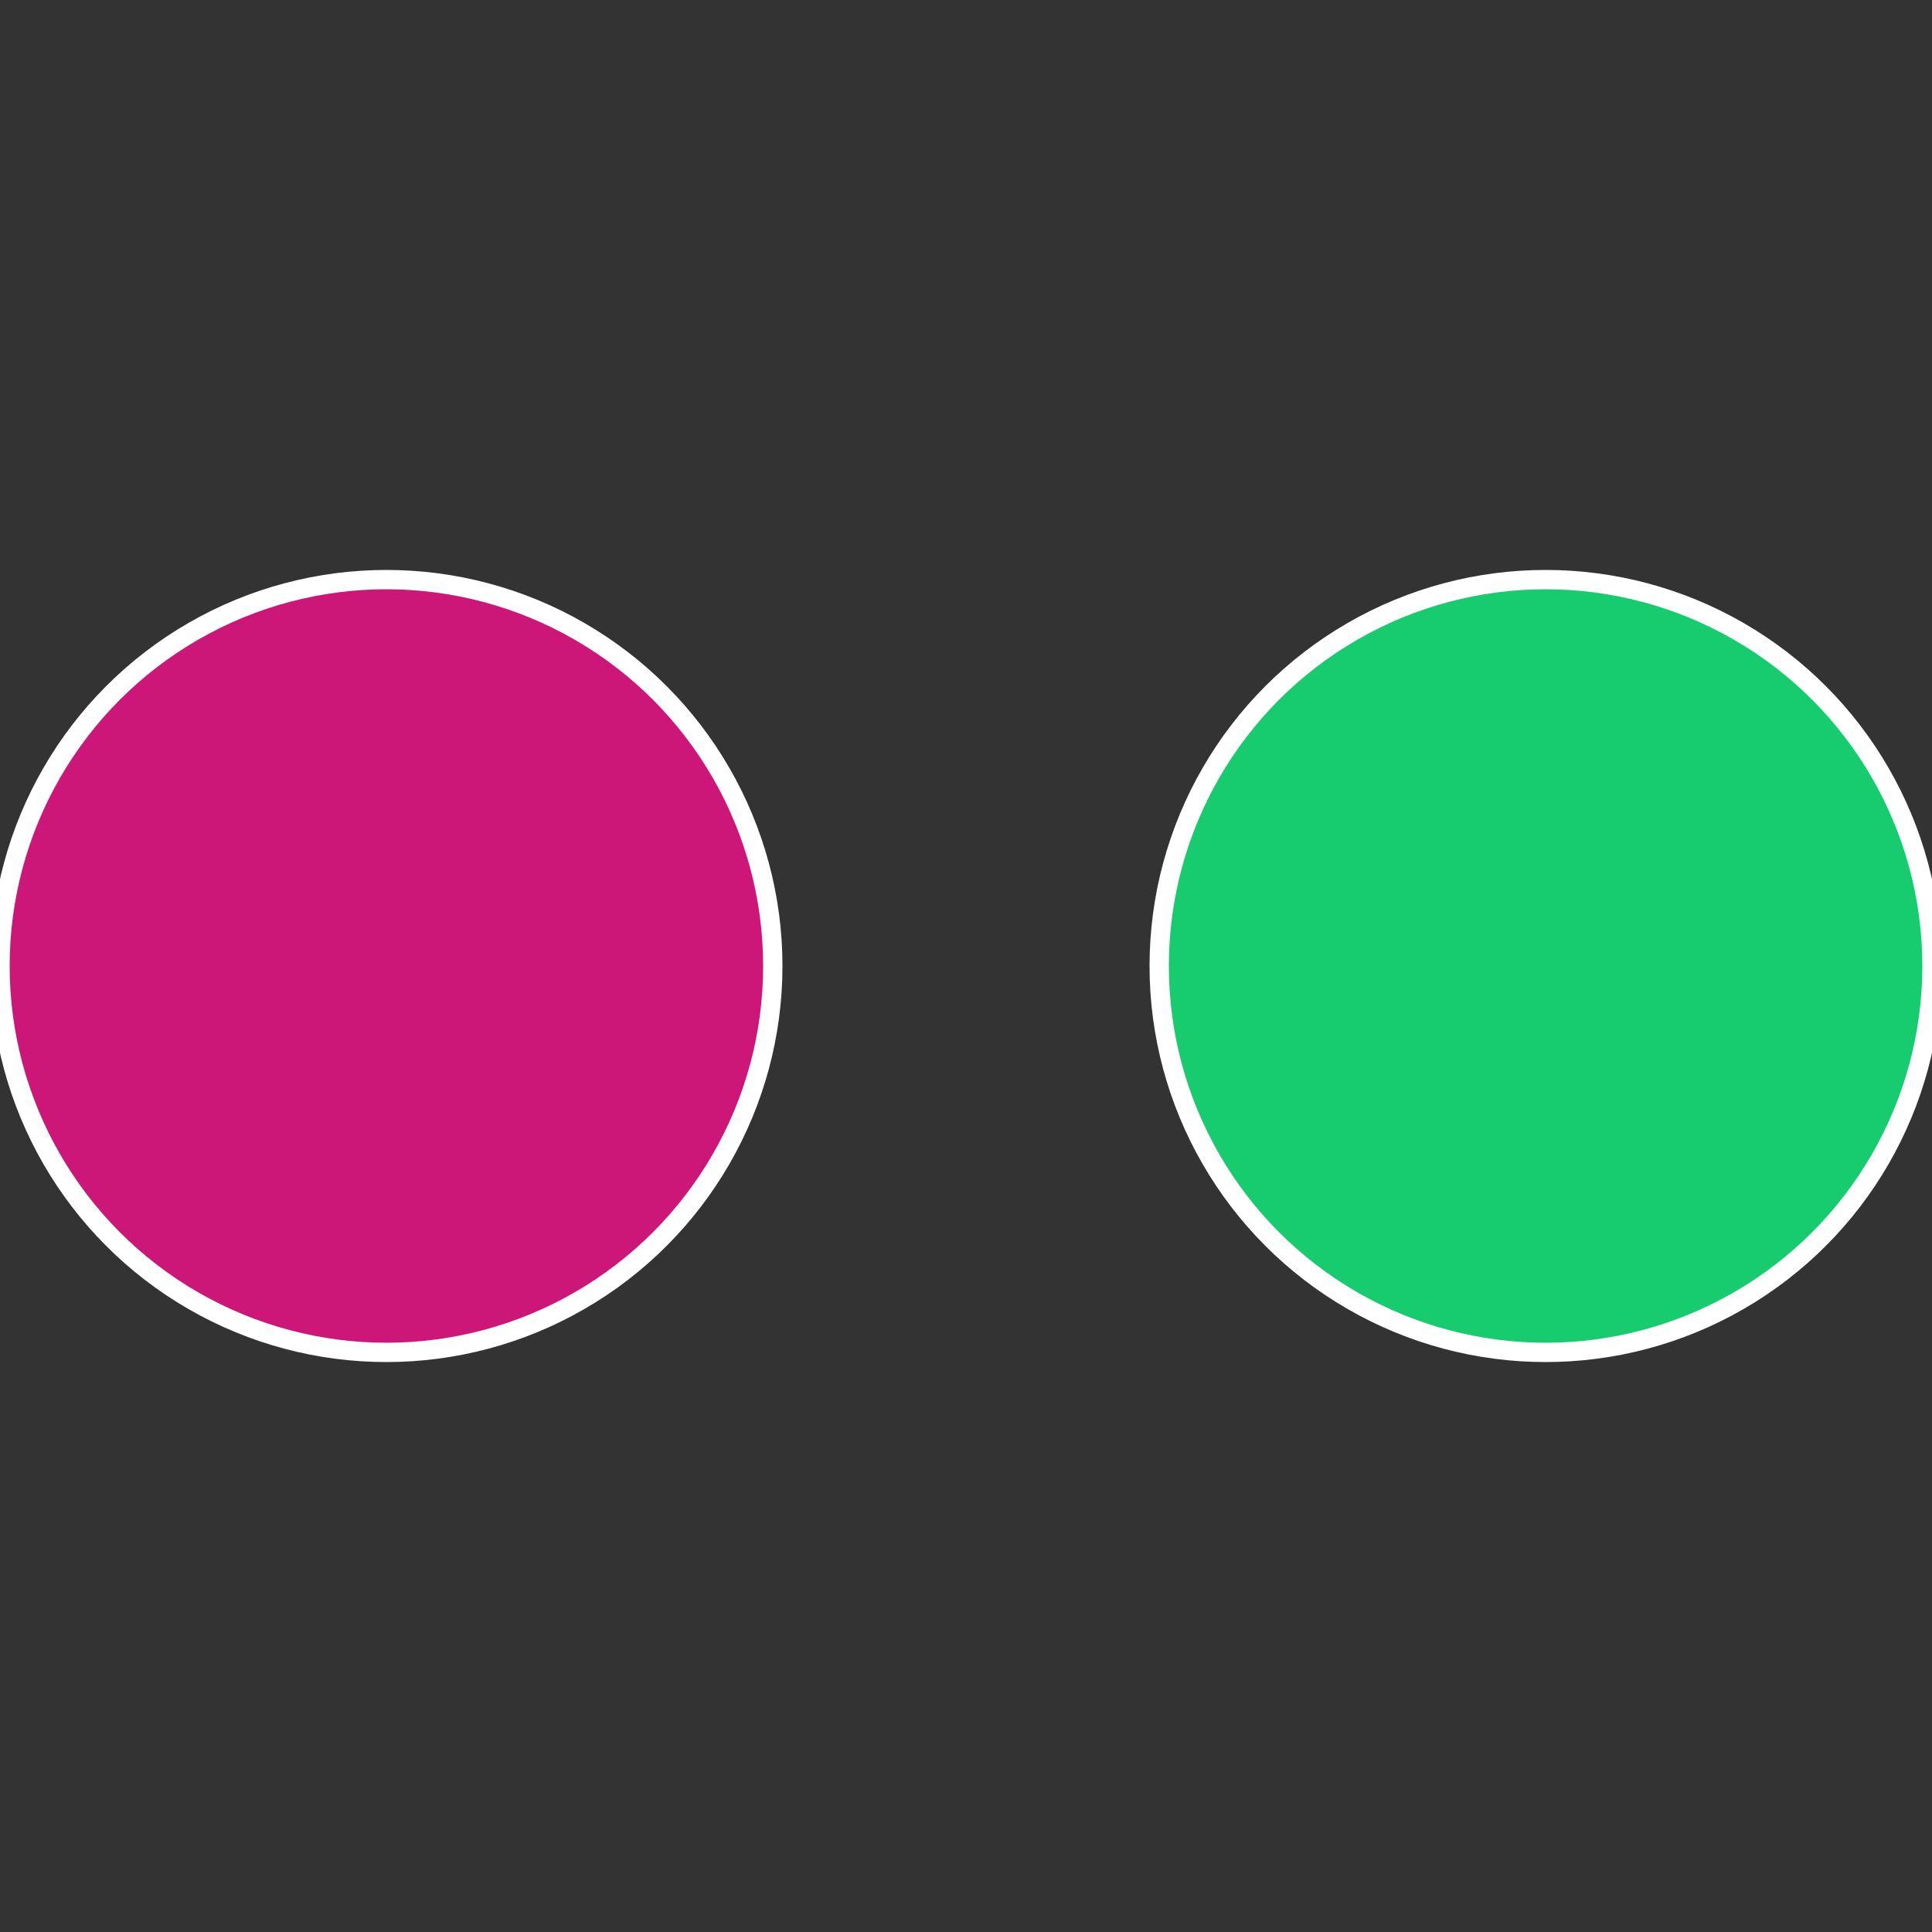 <?xml version="1.0" standalone="no"?>
<svg width="500" height="500" viewBox="-1 -1 2 2" xmlns="http://www.w3.org/2000/svg">
 
                <rect x="-1" y="-1" width="2" height="2" fill="#333333" stroke="none"/>
 
                <circle cx="0.6" cy="0" r="0.4" fill="#17cc6e" stroke="#fff" stroke-width="1%" />
             
                <circle cx="-0.6" cy="7.3478807948841E-17" r="0.4" fill="#cc1778" stroke="#fff" stroke-width="1%" />
            </svg>
